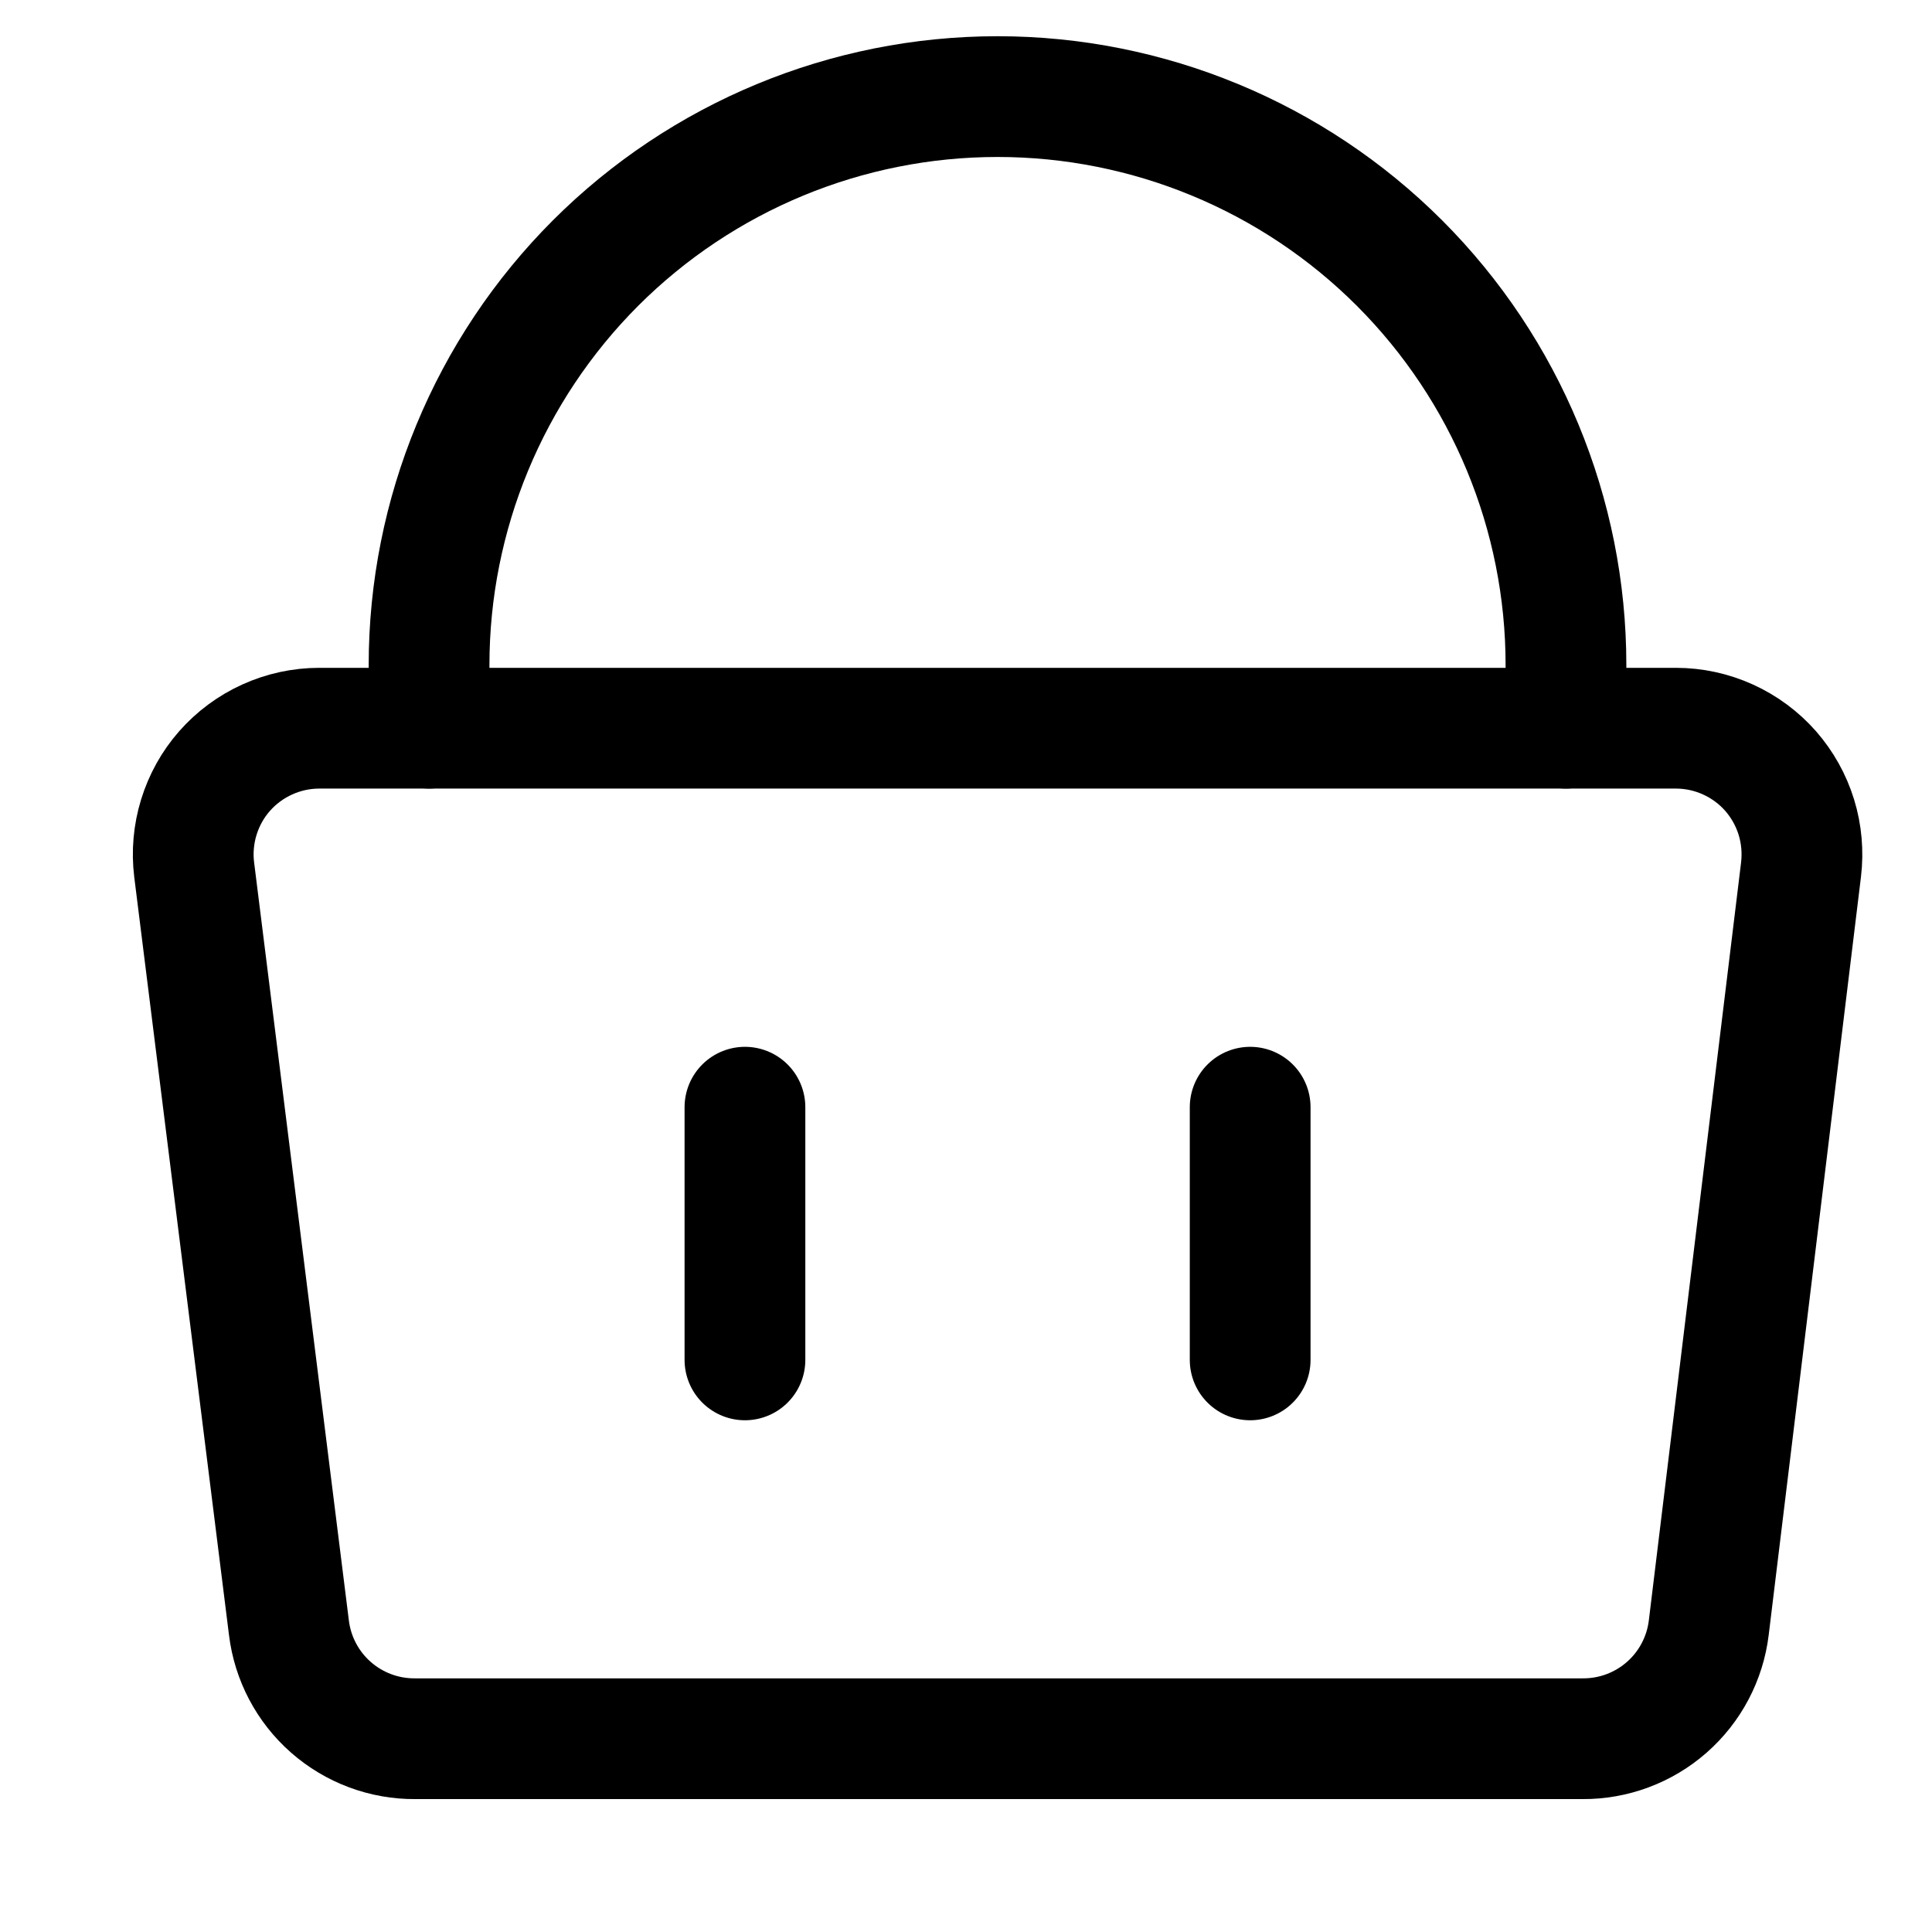 <svg width="24" height="24" viewBox="0 0 24 24" fill="none" xmlns="http://www.w3.org/2000/svg">
<path d="M22.373 10.803C22.399 10.584 22.38 10.362 22.315 10.151C22.25 9.94 22.141 9.745 21.996 9.579C21.849 9.412 21.668 9.278 21.465 9.186C21.262 9.094 21.042 9.046 20.819 9.046H3.966C3.743 9.046 3.523 9.094 3.32 9.186C3.117 9.278 2.936 9.412 2.789 9.579C2.643 9.745 2.535 9.94 2.47 10.151C2.405 10.362 2.385 10.584 2.412 10.803L3.589 20.219C3.635 20.601 3.821 20.954 4.11 21.208C4.4 21.463 4.773 21.602 5.158 21.599H19.658C20.043 21.602 20.416 21.463 20.706 21.208C20.995 20.954 21.181 20.601 21.227 20.219L22.373 10.803Z" stroke="currentColor" stroke-width="1.5" stroke-linecap="round" stroke-linejoin="round"/>
<path d="M5.33 9.046V8.261C5.33 6.389 6.074 4.593 7.398 3.268C8.723 1.944 10.519 1.2 12.392 1.2C14.264 1.2 16.061 1.944 17.385 3.268C18.709 4.593 19.453 6.389 19.453 8.261V9.046" stroke="currentColor" stroke-width="1.5" stroke-linecap="round" stroke-linejoin="round"/>
<path d="M9.254 13.754V16.893" stroke="currentColor" stroke-width="1.5" stroke-linecap="round" stroke-linejoin="round"/>
<path d="M15.53 13.754V16.893" stroke="currentColor" stroke-width="1.5" stroke-linecap="round" stroke-linejoin="round"/>
</svg>

